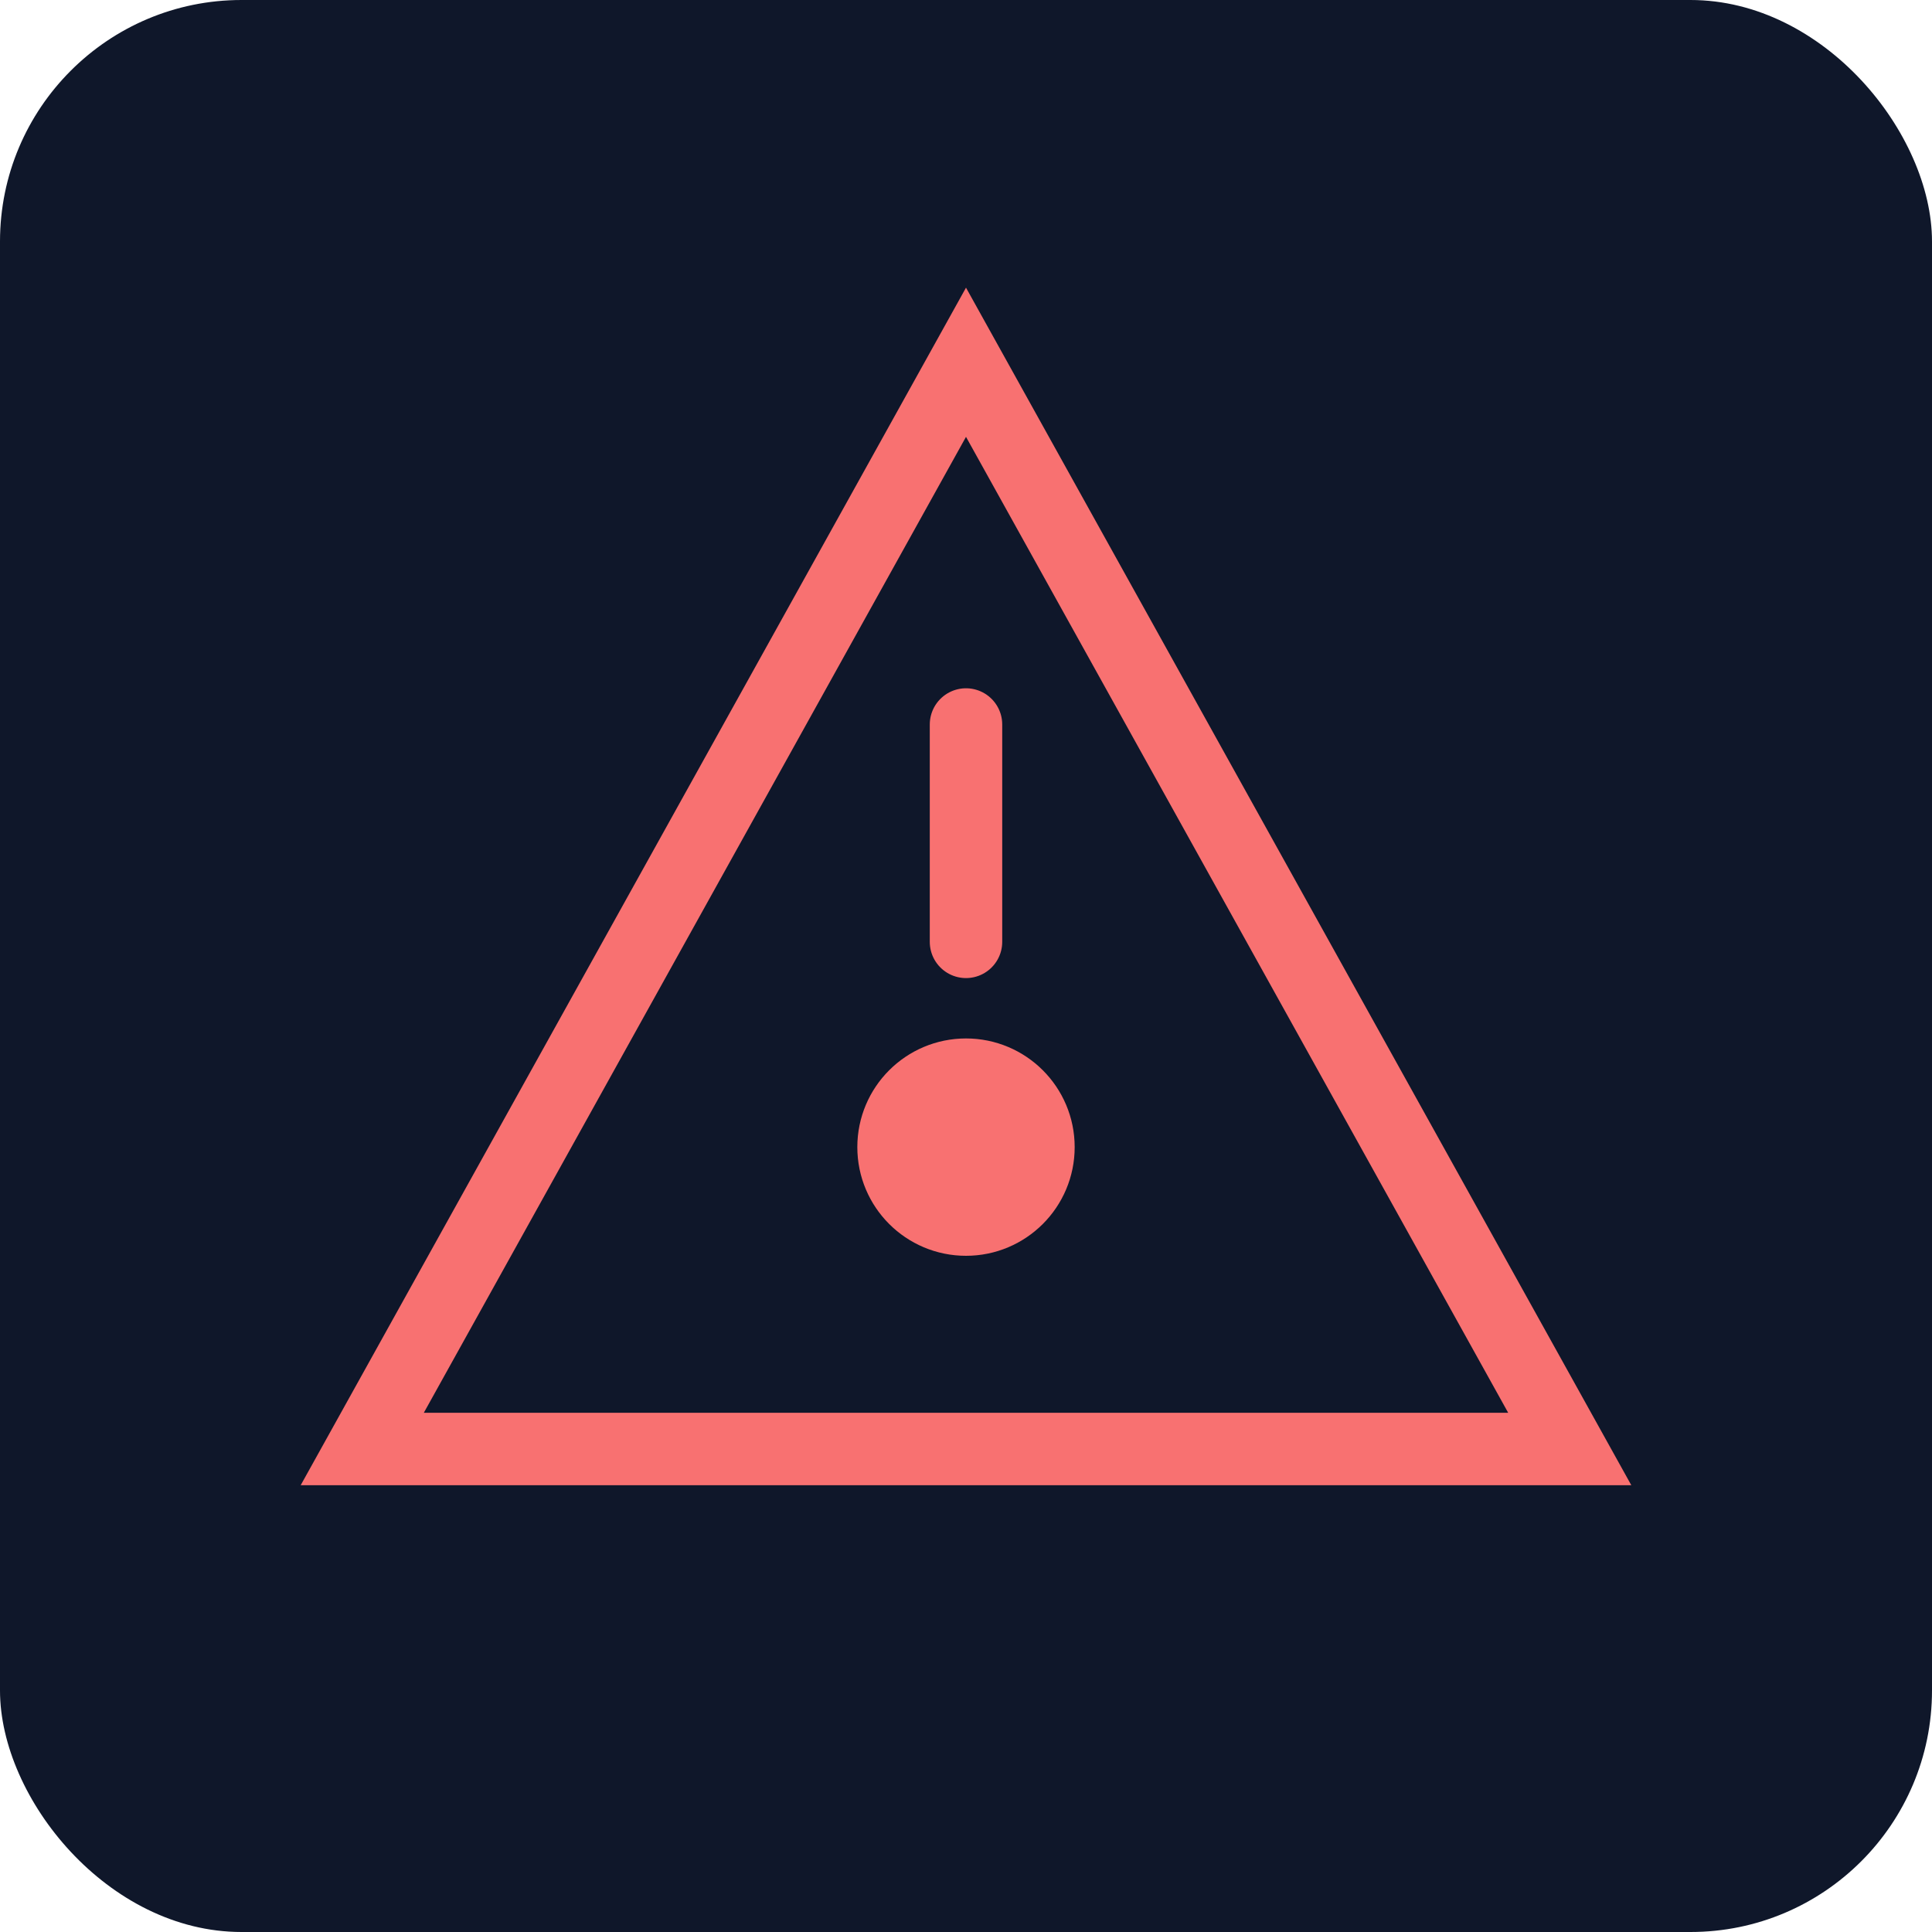 <svg xmlns="http://www.w3.org/2000/svg" width="160" height="160" viewBox="0 0 160 160">
<rect width="160" height="160" rx="20" fill="#0f172a"/>
<g fill="none" stroke="#f87171" stroke-width="6">
<path d="M30 120L80 30l50 90H30z"/>
<circle cx="80" cy="95" r="6" fill="#f87171"/>
<path d="M80 60v18" stroke-linecap="round"/>
</g>
</svg>
